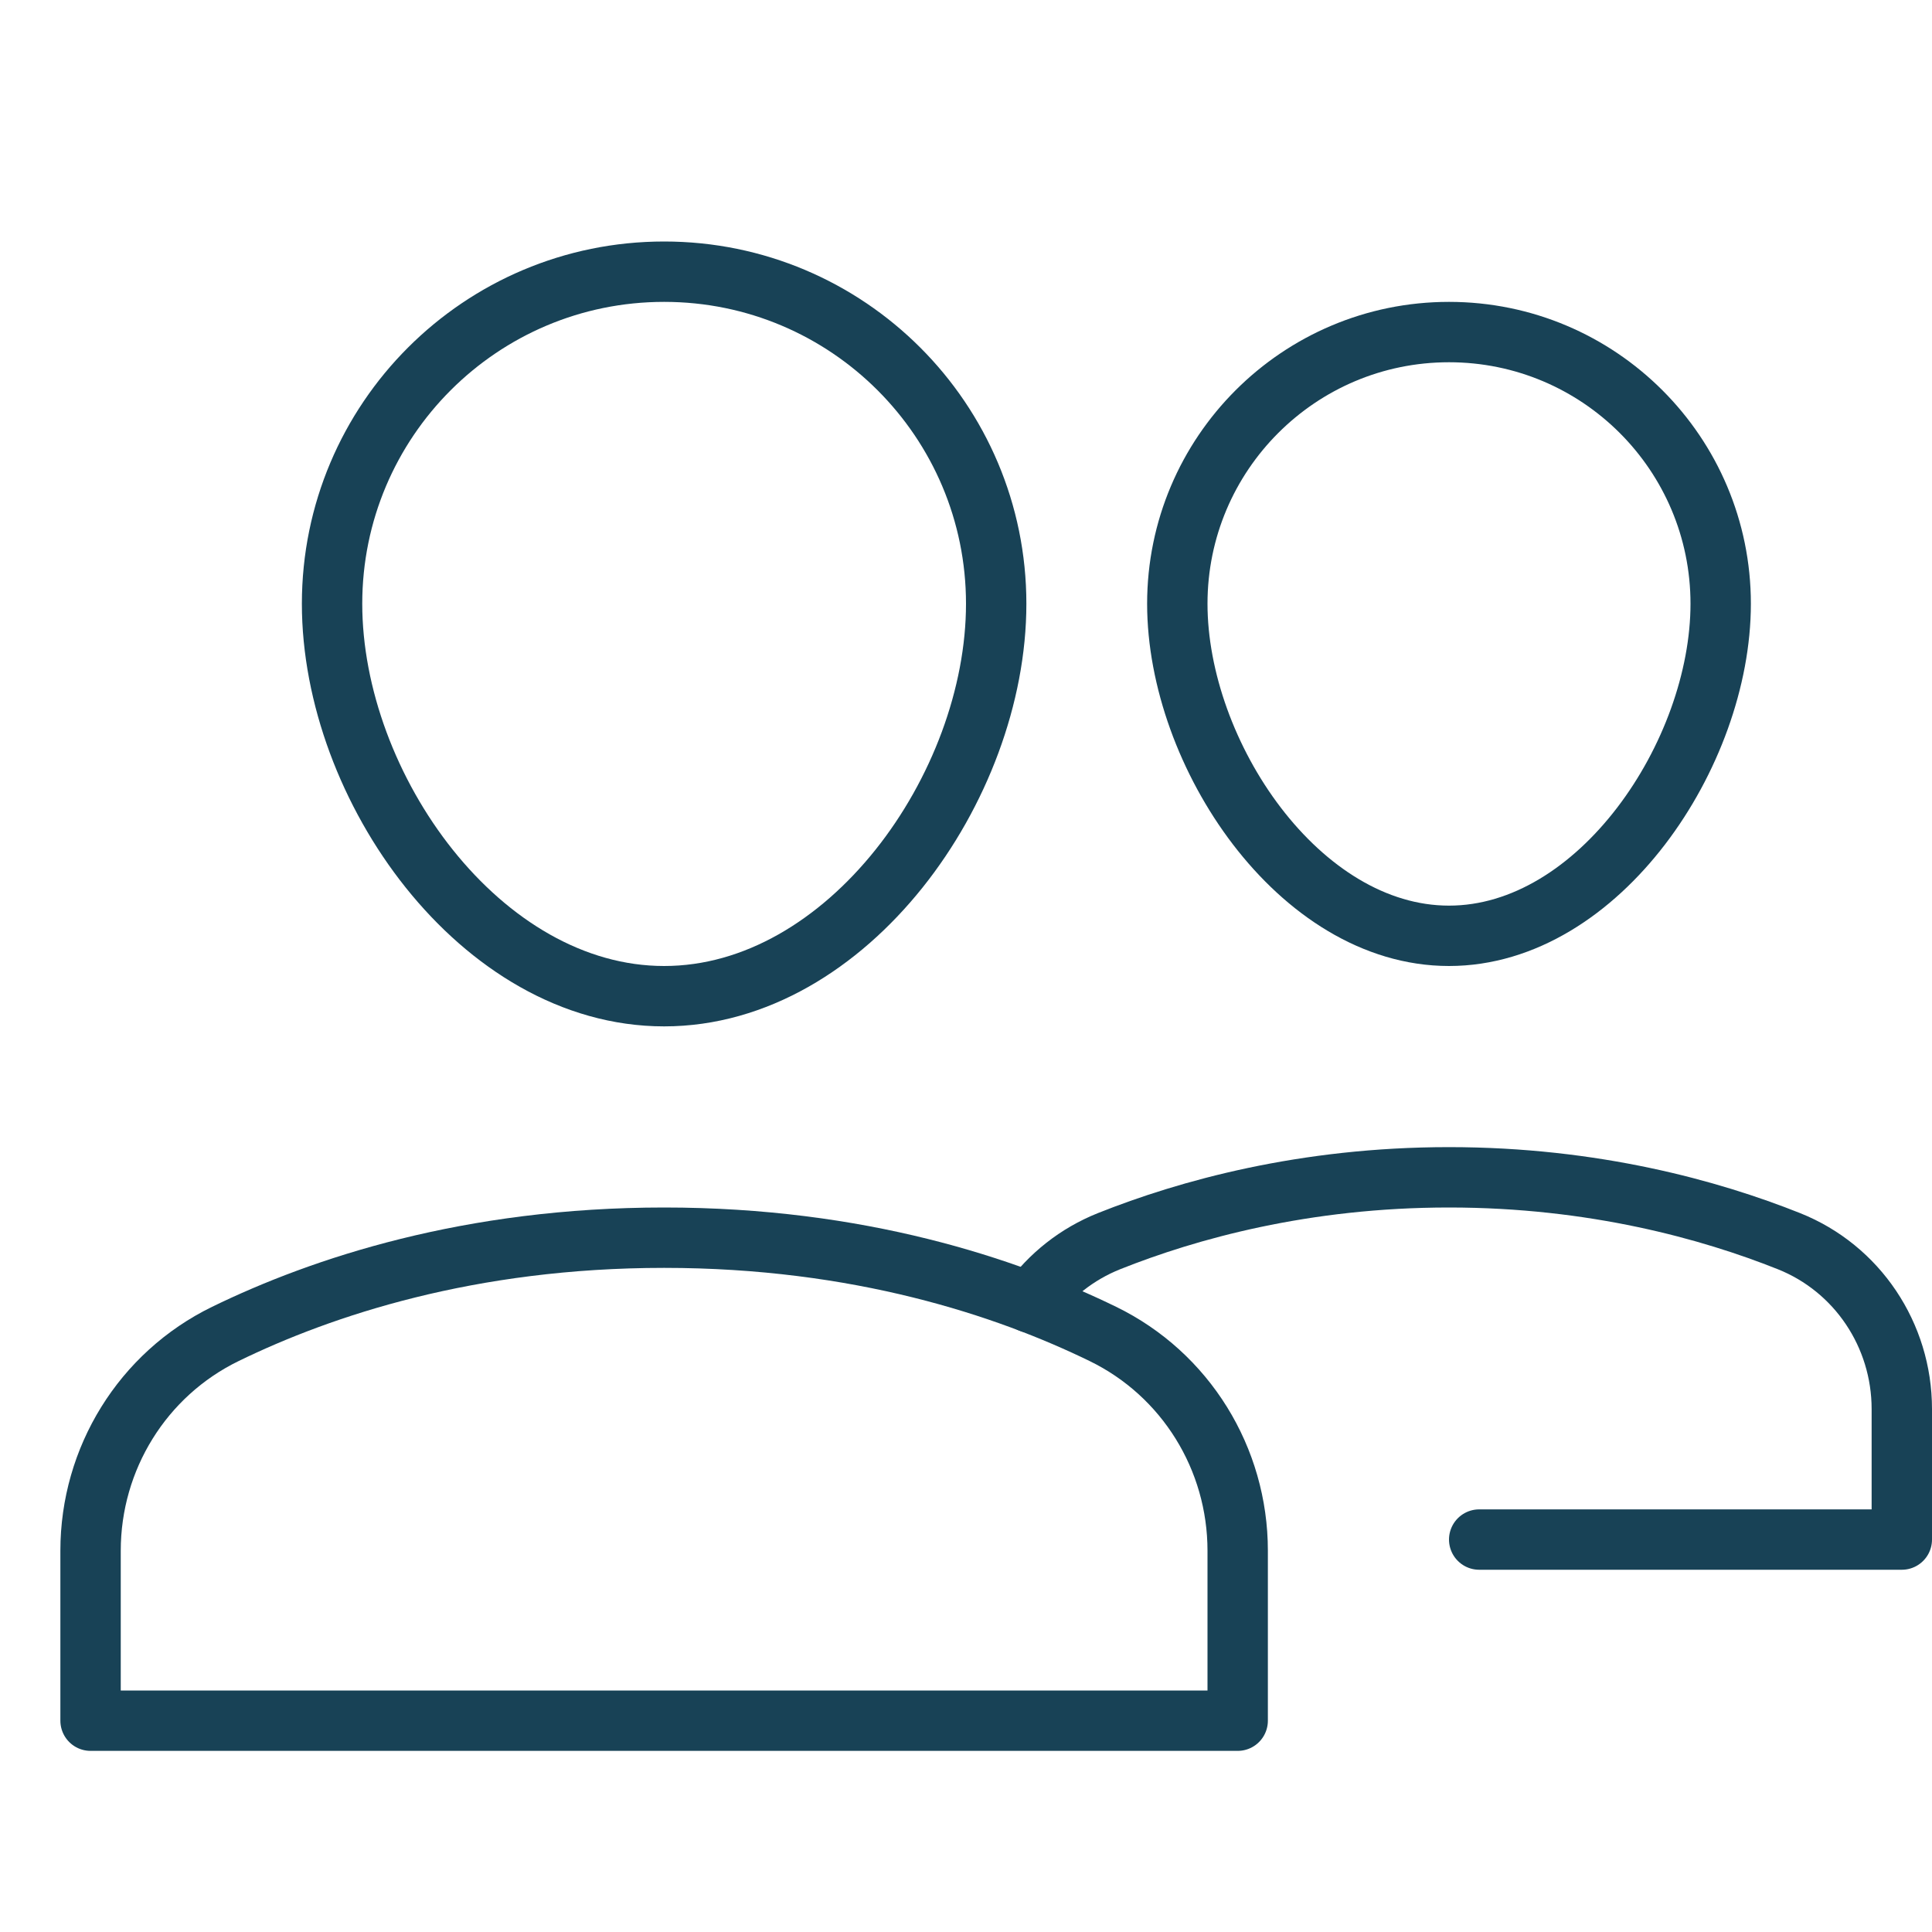 <svg width="32" height="32" viewBox="0 0 32 32" fill="none" xmlns="http://www.w3.org/2000/svg">
<path d="M19.5 10C19.5 12.485 21.515 15.5 24 15.5C26.485 15.5 28.5 12.485 28.5 10C28.5 7.515 26.485 5.5 24 5.5C21.515 5.5 19.5 7.515 19.5 10Z" stroke="#184256" stroke-linecap="round" stroke-linejoin="round"/>
<path d="M24.5 25.5H31.5V23.338C31.5 22.115 30.765 21.009 29.629 20.557C28.329 20.039 26.4 19.5 24 19.5C21.6 19.5 19.671 20.039 18.371 20.557C17.835 20.771 17.391 21.127 17.068 21.575" stroke="#184256" stroke-linecap="round" stroke-linejoin="round"/>
<path d="M20.5 28.5H1.5V25.685C1.5 24.159 2.361 22.762 3.733 22.094C5.334 21.314 7.777 20.5 11 20.5C14.223 20.5 16.666 21.314 18.267 22.094C19.639 22.762 20.5 24.159 20.5 25.685V28.5Z" stroke="#184256" stroke-linecap="round" stroke-linejoin="round"/>
<path d="M16.5 10C16.5 13.038 14.038 16.5 11 16.5C7.962 16.5 5.5 13.038 5.5 10C5.5 6.962 7.962 4.5 11 4.5C14.038 4.5 16.5 6.962 16.5 10Z" stroke="#184256" stroke-linecap="round" stroke-linejoin="round"/>
</svg>
